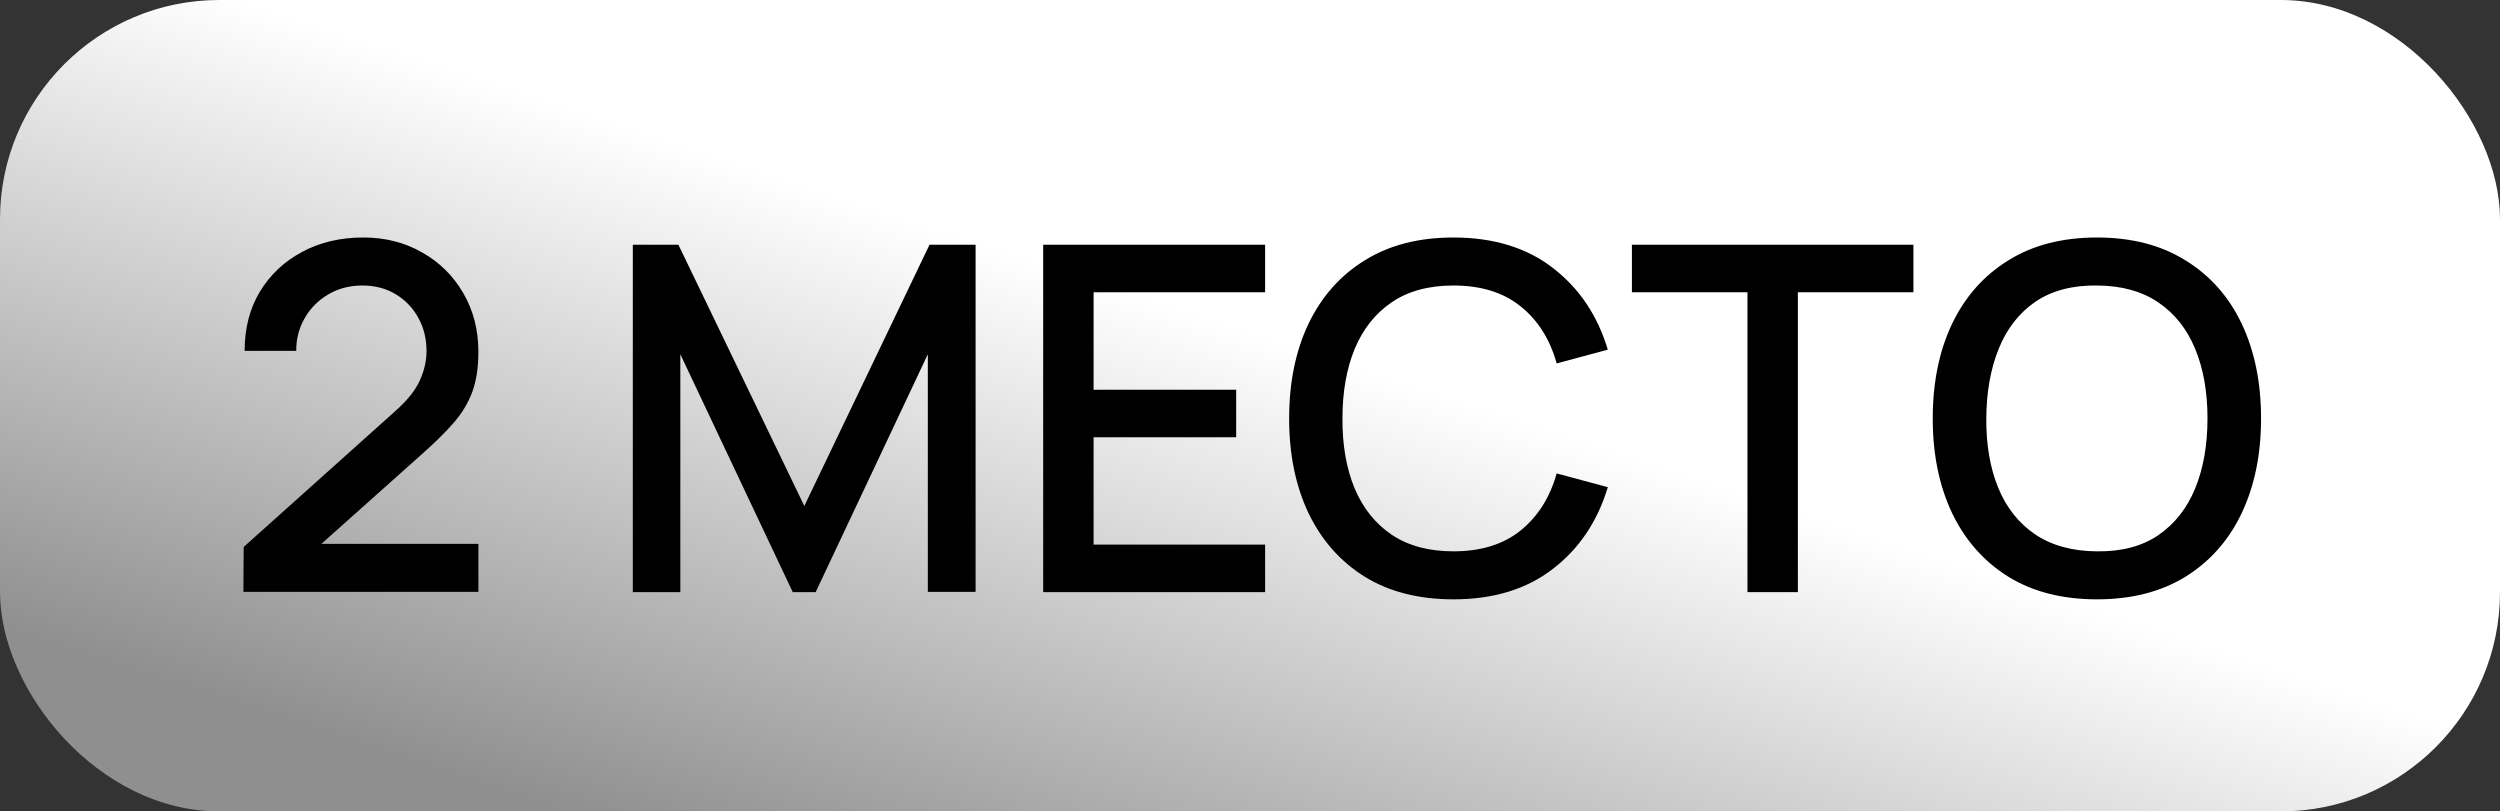 <?xml version="1.0" encoding="UTF-8"?> <svg xmlns="http://www.w3.org/2000/svg" width="114" height="37" viewBox="0 0 114 37" fill="none"><rect x="0" y="0" width="114" height="37" fill="#333333" stroke="none"/> <rect width="114" height="37" rx="10" fill="url(#paint0_linear_1434_77)"></rect> <path d="M11.1 26.989L11.111 24.943L18.008 18.761C18.565 18.27 18.943 17.8 19.141 17.353C19.346 16.906 19.449 16.458 19.449 16.011C19.449 15.446 19.324 14.94 19.075 14.493C18.826 14.038 18.481 13.679 18.041 13.415C17.601 13.151 17.095 13.019 16.523 13.019C15.936 13.019 15.412 13.158 14.95 13.437C14.495 13.708 14.14 14.071 13.883 14.526C13.626 14.981 13.502 15.472 13.509 16H11.155C11.155 14.973 11.386 14.075 11.848 13.305C12.317 12.528 12.959 11.923 13.773 11.49C14.587 11.05 15.518 10.83 16.567 10.83C17.564 10.83 18.459 11.057 19.251 11.512C20.043 11.959 20.666 12.575 21.121 13.36C21.583 14.145 21.814 15.039 21.814 16.044C21.814 16.77 21.719 17.386 21.528 17.892C21.337 18.398 21.051 18.867 20.67 19.3C20.289 19.733 19.812 20.202 19.24 20.708L13.916 25.46L13.663 24.8H21.814V26.989H11.1ZM28.856 27V11.16H30.935L36.677 23.073L42.386 11.16H44.487V26.989H42.309V16.154L37.194 27H36.149L31.023 16.154V27H28.856ZM47.569 27V11.16H57.689V13.327H49.868V17.771H56.369V19.938H49.868V24.833H57.689V27H47.569ZM66.276 27.33C64.692 27.33 63.343 26.985 62.228 26.296C61.113 25.599 60.259 24.631 59.665 23.392C59.078 22.153 58.785 20.715 58.785 19.08C58.785 17.445 59.078 16.007 59.665 14.768C60.259 13.529 61.113 12.564 62.228 11.875C63.343 11.178 64.692 10.83 66.276 10.83C68.102 10.83 69.613 11.292 70.808 12.216C72.011 13.14 72.847 14.383 73.316 15.945L70.984 16.572C70.676 15.465 70.126 14.596 69.334 13.965C68.549 13.334 67.53 13.019 66.276 13.019C65.154 13.019 64.219 13.272 63.471 13.778C62.723 14.284 62.158 14.992 61.777 15.901C61.403 16.81 61.216 17.87 61.216 19.08C61.209 20.29 61.392 21.35 61.766 22.259C62.147 23.168 62.712 23.876 63.46 24.382C64.215 24.888 65.154 25.141 66.276 25.141C67.53 25.141 68.549 24.826 69.334 24.195C70.126 23.557 70.676 22.688 70.984 21.588L73.316 22.215C72.847 23.777 72.011 25.02 70.808 25.944C69.613 26.868 68.102 27.33 66.276 27.33ZM79.684 27V13.327H74.415V11.16H87.252V13.327H81.983V27H79.684ZM95.624 27.33C94.04 27.33 92.69 26.985 91.576 26.296C90.461 25.599 89.607 24.631 89.013 23.392C88.426 22.153 88.133 20.715 88.133 19.08C88.133 17.445 88.426 16.007 89.013 14.768C89.607 13.529 90.461 12.564 91.576 11.875C92.69 11.178 94.04 10.83 95.624 10.83C97.2 10.83 98.546 11.178 99.661 11.875C100.783 12.564 101.637 13.529 102.224 14.768C102.81 16.007 103.104 17.445 103.104 19.08C103.104 20.715 102.81 22.153 102.224 23.392C101.637 24.631 100.783 25.599 99.661 26.296C98.546 26.985 97.2 27.33 95.624 27.33ZM95.624 25.141C96.746 25.156 97.677 24.91 98.418 24.404C99.166 23.891 99.727 23.179 100.101 22.27C100.475 21.353 100.662 20.29 100.662 19.08C100.662 17.87 100.475 16.814 100.101 15.912C99.727 15.003 99.166 14.295 98.418 13.789C97.677 13.283 96.746 13.026 95.624 13.019C94.502 13.004 93.567 13.25 92.819 13.756C92.078 14.262 91.521 14.973 91.147 15.89C90.773 16.807 90.582 17.87 90.575 19.08C90.567 20.29 90.751 21.35 91.125 22.259C91.499 23.161 92.06 23.865 92.808 24.371C93.563 24.877 94.502 25.134 95.624 25.141Z" fill="black"></path> <defs> <linearGradient id="paint0_linear_1434_77" x1="7.901" y1="31.196" x2="22.538" y2="-13.359" gradientUnits="userSpaceOnUse"> <stop stop-color="#8F8F8F"></stop> <stop offset="0.652" stop-color="white"></stop> </linearGradient> </defs> </svg> 